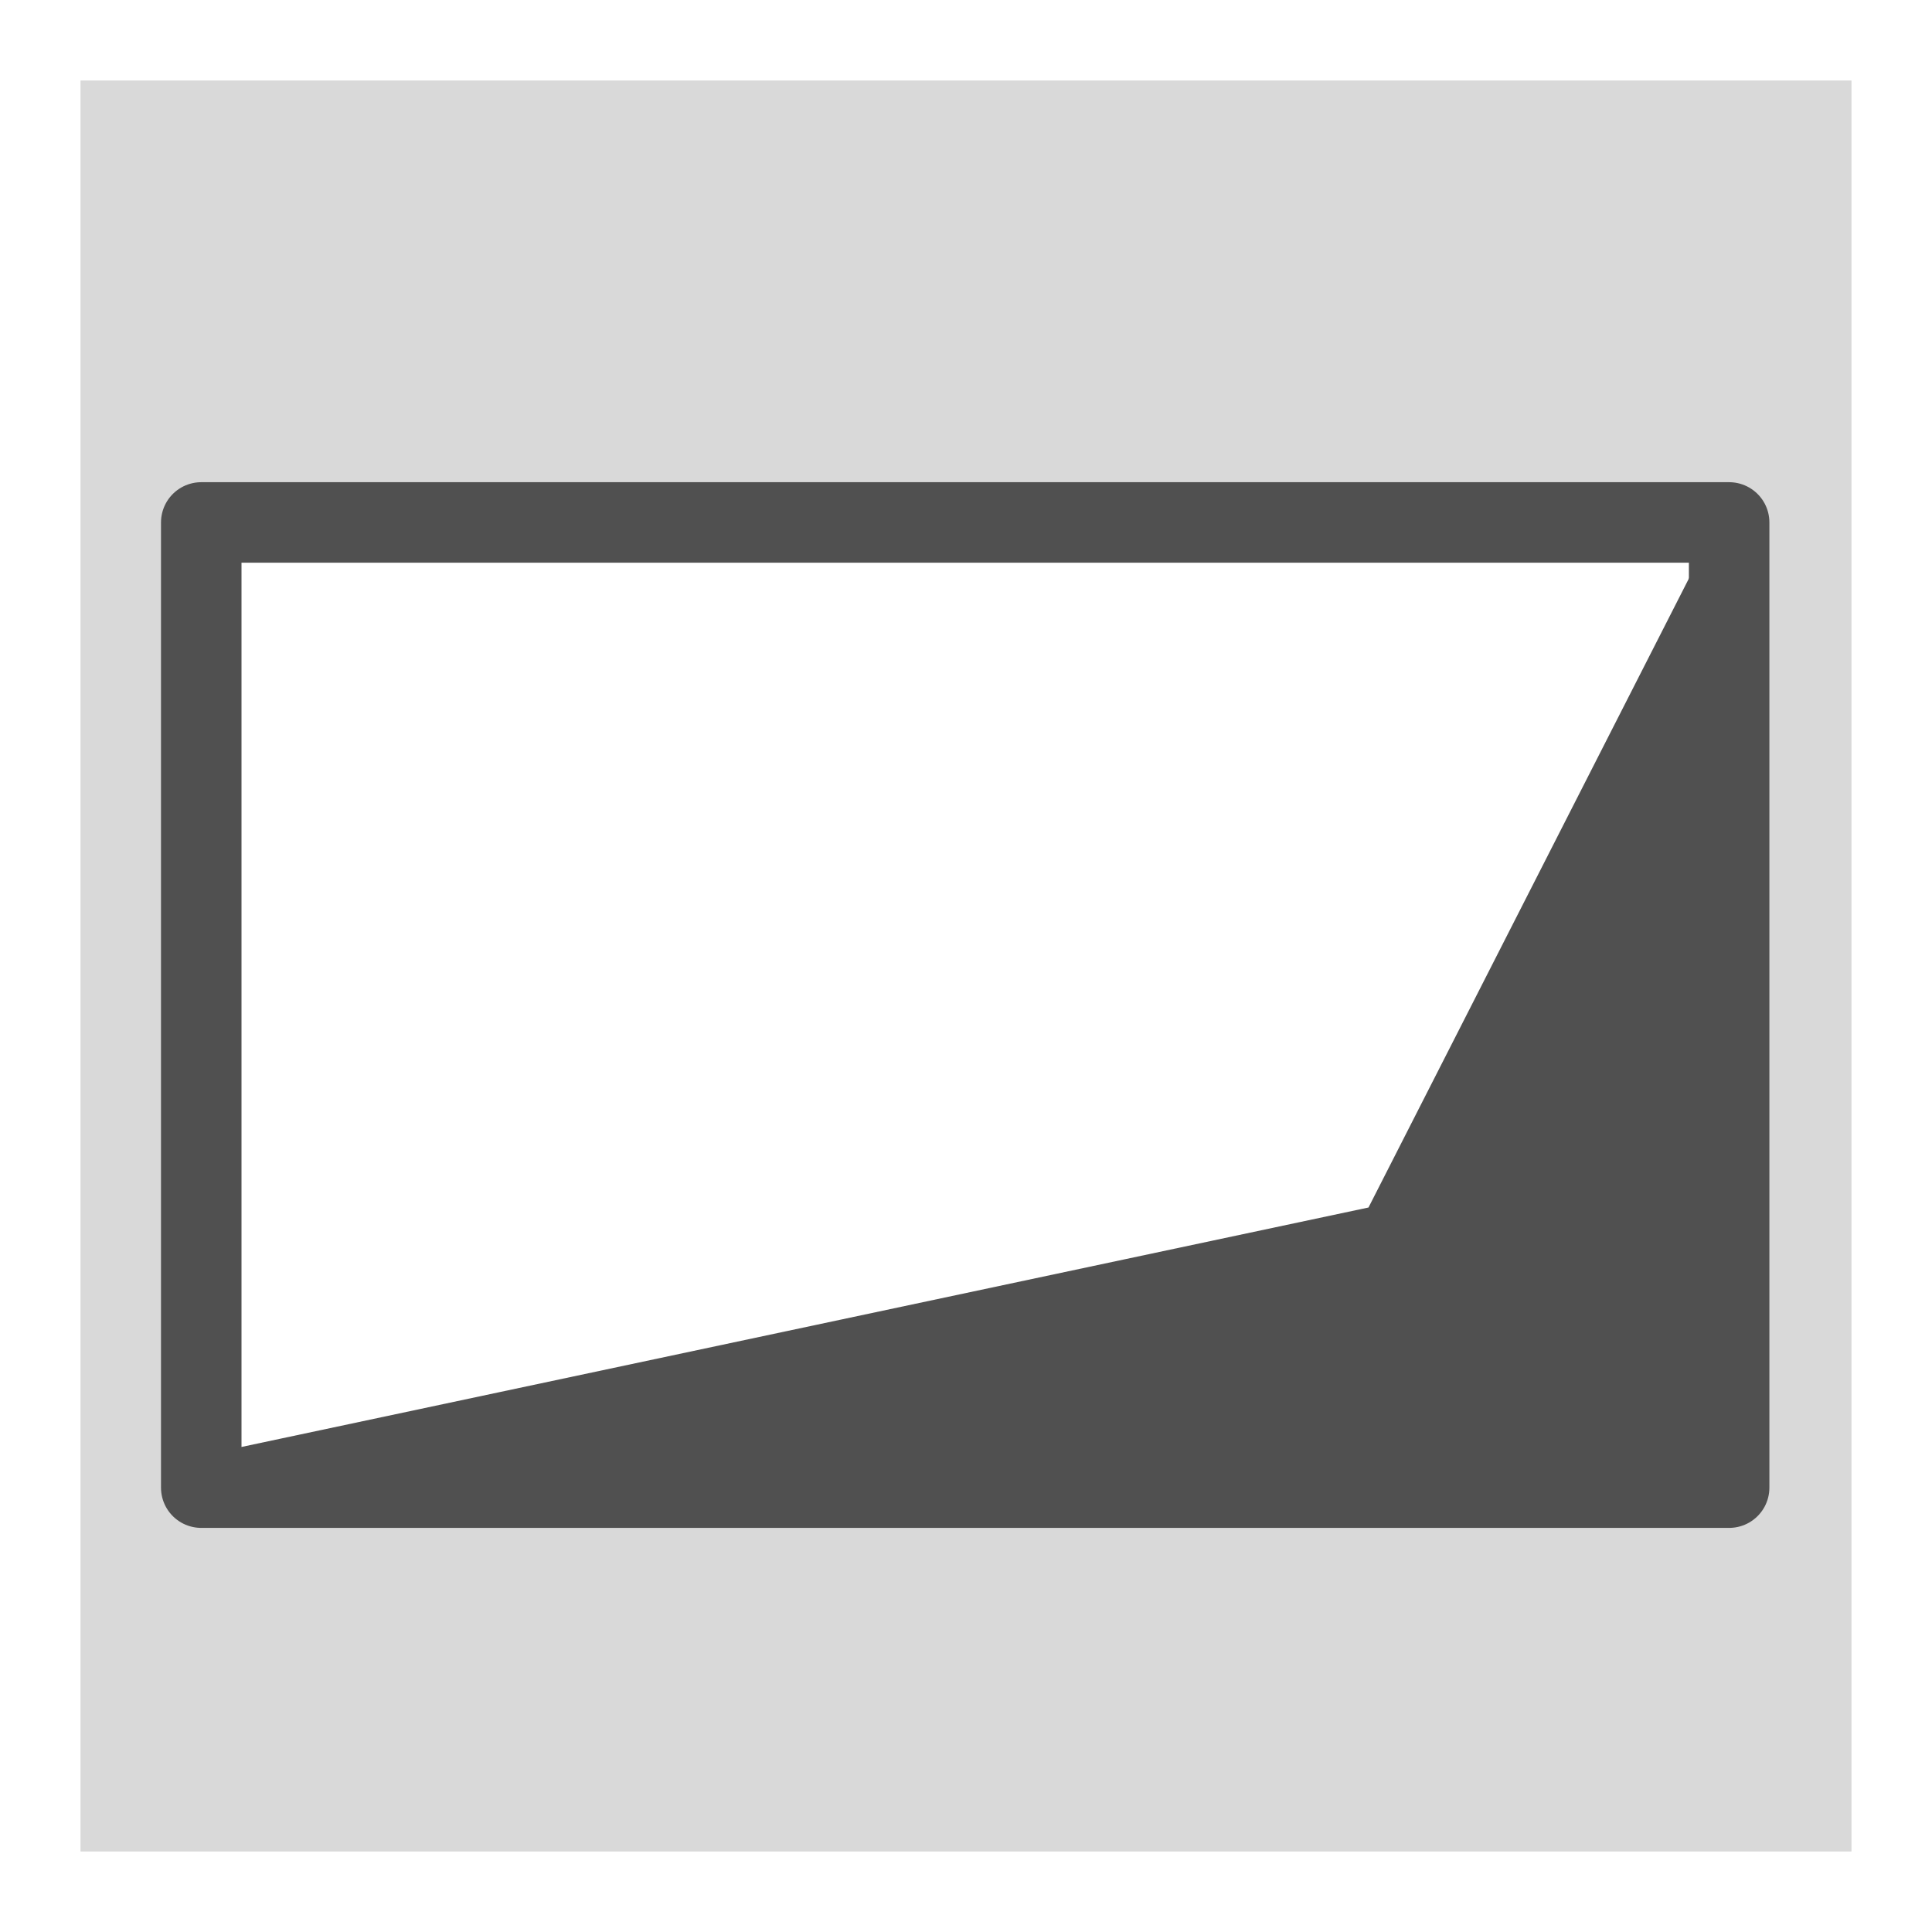 <svg id="icon" xmlns="http://www.w3.org/2000/svg" viewBox="0 0 24 24"><defs><style>.cls-1{fill:#d9d9d9;}.cls-2{fill:none;stroke:#505050;stroke-linecap:round;stroke-linejoin:round;}.cls-3{fill:#505050;}</style></defs><path class="cls-1" d="M1,1V23H23V1Zm20.5,17.48H2.5v-12h19Z"/><rect class="cls-2" x="2.5" y="6.49" width="18.98" height="11.99"/><path class="cls-3" d="M2.41,18.1,17,15l4.35-8.54s.11,12,.21,11.89S2.41,18.1,2.41,18.1Z"/></svg>